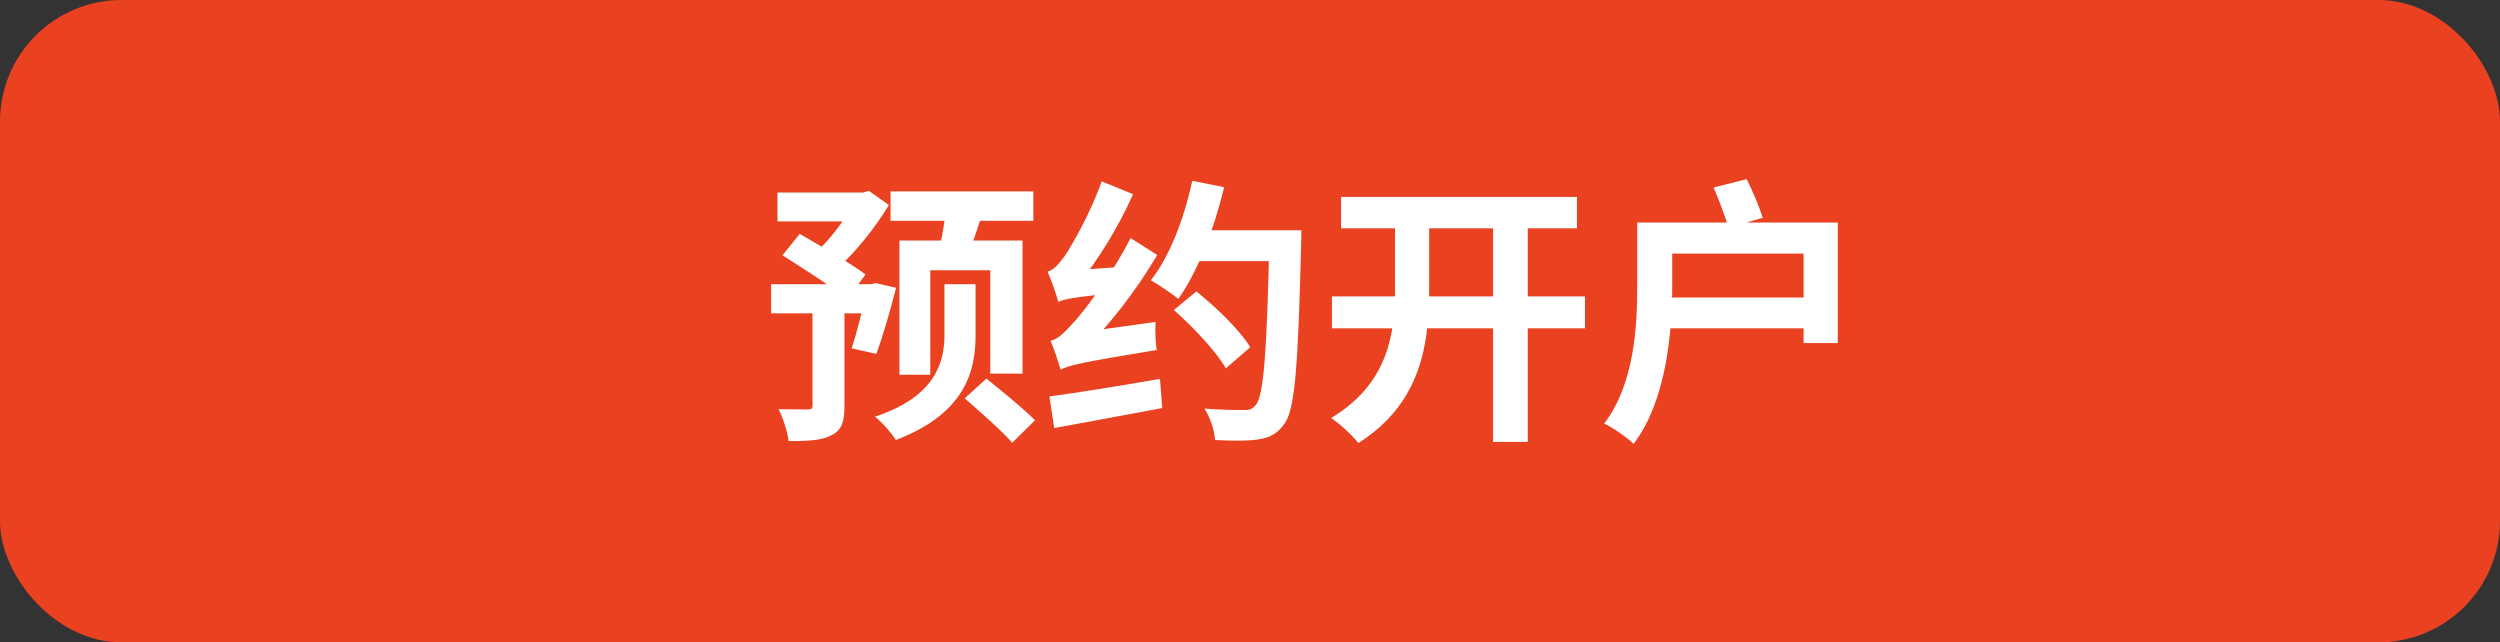 <svg width="144" height="37" viewBox="0 0 144 37" fill="none" xmlns="http://www.w3.org/2000/svg">
<rect x="0" y="0" width="144" height="37" fill="#333333" stroke="none"/>
<rect width="144" height="37" rx="7" fill="#EA4120"/>
<path d="M44.784 11.088H49.888V12.752H44.784V11.088ZM44.416 16.368H50.496V18.048H44.416V16.368ZM46.8 17.168H48.64V23.392C48.64 24.272 48.496 24.784 47.888 25.072C47.312 25.376 46.512 25.408 45.424 25.408C45.36 24.864 45.104 24.08 44.848 23.568C45.536 23.584 46.288 23.584 46.512 23.584C46.736 23.584 46.8 23.536 46.8 23.344V17.168ZM49.312 11.088H49.712L50.048 10.992L51.2 11.808C50.432 13.088 49.28 14.528 48.272 15.424C48.032 15.104 47.52 14.576 47.216 14.32C48.016 13.568 48.912 12.288 49.312 11.424V11.088ZM49.936 16.368H50.176L50.432 16.304L51.616 16.576C51.28 17.904 50.832 19.424 50.48 20.384L49.056 20.064C49.344 19.2 49.712 17.76 49.936 16.592V16.368ZM45.072 14.704L46.064 13.472C47.232 14.144 48.992 15.168 49.856 15.808L48.816 17.216C47.984 16.56 46.272 15.472 45.072 14.704ZM51.296 11.024H59.52V12.72H51.296V11.024ZM54.496 11.92L56.624 12.16C56.304 13.168 55.968 14.176 55.696 14.864L54.064 14.544C54.24 13.792 54.432 12.704 54.496 11.92ZM54.4 16.368H56.192V19.328C56.192 21.424 55.552 23.84 51.6 25.344C51.36 24.96 50.832 24.336 50.4 24C53.936 22.832 54.4 20.8 54.4 19.296V16.368ZM55.568 22.944L56.816 21.808C57.696 22.512 58.992 23.568 59.616 24.208L58.304 25.504C57.728 24.832 56.464 23.728 55.568 22.944ZM51.808 13.856H58.896V21.52H57.04V15.568H53.584V21.584H51.808V13.856ZM61.088 21.296C60.992 20.944 60.72 20.096 60.512 19.632C60.928 19.536 61.296 19.184 61.808 18.608C62.352 18.048 64.048 15.84 65.12 13.712L66.656 14.688C65.44 16.752 63.808 18.864 62.208 20.384V20.416C62.208 20.416 61.088 20.96 61.088 21.296ZM61.088 21.296L60.992 19.776L61.84 19.2L66.56 18.544C66.528 19.056 66.56 19.76 66.624 20.16C62.256 20.88 61.552 21.04 61.088 21.296ZM60.96 17.392C60.864 17.024 60.56 16.128 60.336 15.648C60.688 15.552 60.976 15.232 61.344 14.72C61.696 14.208 62.816 12.288 63.456 10.448L65.264 11.184C64.432 13.072 63.2 15.056 62.08 16.416V16.464C62.08 16.464 60.96 17.056 60.96 17.392ZM60.96 17.392L60.912 16.096L61.696 15.584L65.152 15.328C65.056 15.776 64.976 16.448 64.976 16.816C61.872 17.104 61.312 17.216 60.96 17.392ZM60.448 22.832C62.064 22.624 64.512 22.224 66.816 21.824L66.944 23.504C64.768 23.92 62.464 24.336 60.72 24.656L60.448 22.832ZM68.272 13.264H73.888V15.04H68.272V13.264ZM73.12 13.264H74.96C74.96 13.264 74.944 13.904 74.944 14.144C74.768 21.152 74.592 23.616 73.968 24.432C73.536 25.024 73.104 25.216 72.464 25.312C71.872 25.408 70.896 25.392 69.984 25.344C69.968 24.832 69.712 24.048 69.376 23.536C70.352 23.616 71.232 23.616 71.648 23.616C71.952 23.632 72.128 23.568 72.32 23.344C72.8 22.816 72.976 20.16 73.12 13.648V13.264ZM68.672 10.416L70.512 10.784C69.92 13.232 68.976 15.664 67.872 17.216C67.52 16.928 66.72 16.384 66.288 16.144C67.36 14.8 68.208 12.592 68.672 10.416ZM67.616 17.856L68.912 16.784C70.048 17.696 71.424 19.024 72.016 20L70.608 21.216C70.064 20.256 68.736 18.848 67.616 17.856ZM77.248 11.344H90.832V13.152H77.248V11.344ZM76.72 17.072H91.296V18.912H76.72V17.072ZM86 12.4H88V25.456H86V12.4ZM80.352 12.4H82.32V16.608C82.32 19.696 81.92 23.2 78.24 25.52C77.888 25.072 77.168 24.4 76.672 24.08C79.984 22.08 80.352 19.2 80.352 16.608V12.4ZM94.304 12.816H96.32V16.464C96.32 19.12 95.984 23.088 94.096 25.568C93.744 25.216 92.88 24.608 92.4 24.4C94.144 22.112 94.304 18.8 94.304 16.464V12.816ZM98.704 10.8L100.608 10.32C100.96 11.024 101.344 11.936 101.536 12.544L99.552 13.12C99.392 12.496 99.008 11.52 98.704 10.8ZM95.568 12.816H105.856V19.76H103.888V14.608H95.568V12.816ZM95.6 17.136H104.88V18.912H95.6V17.136Z" fill="white"/>
</svg>
